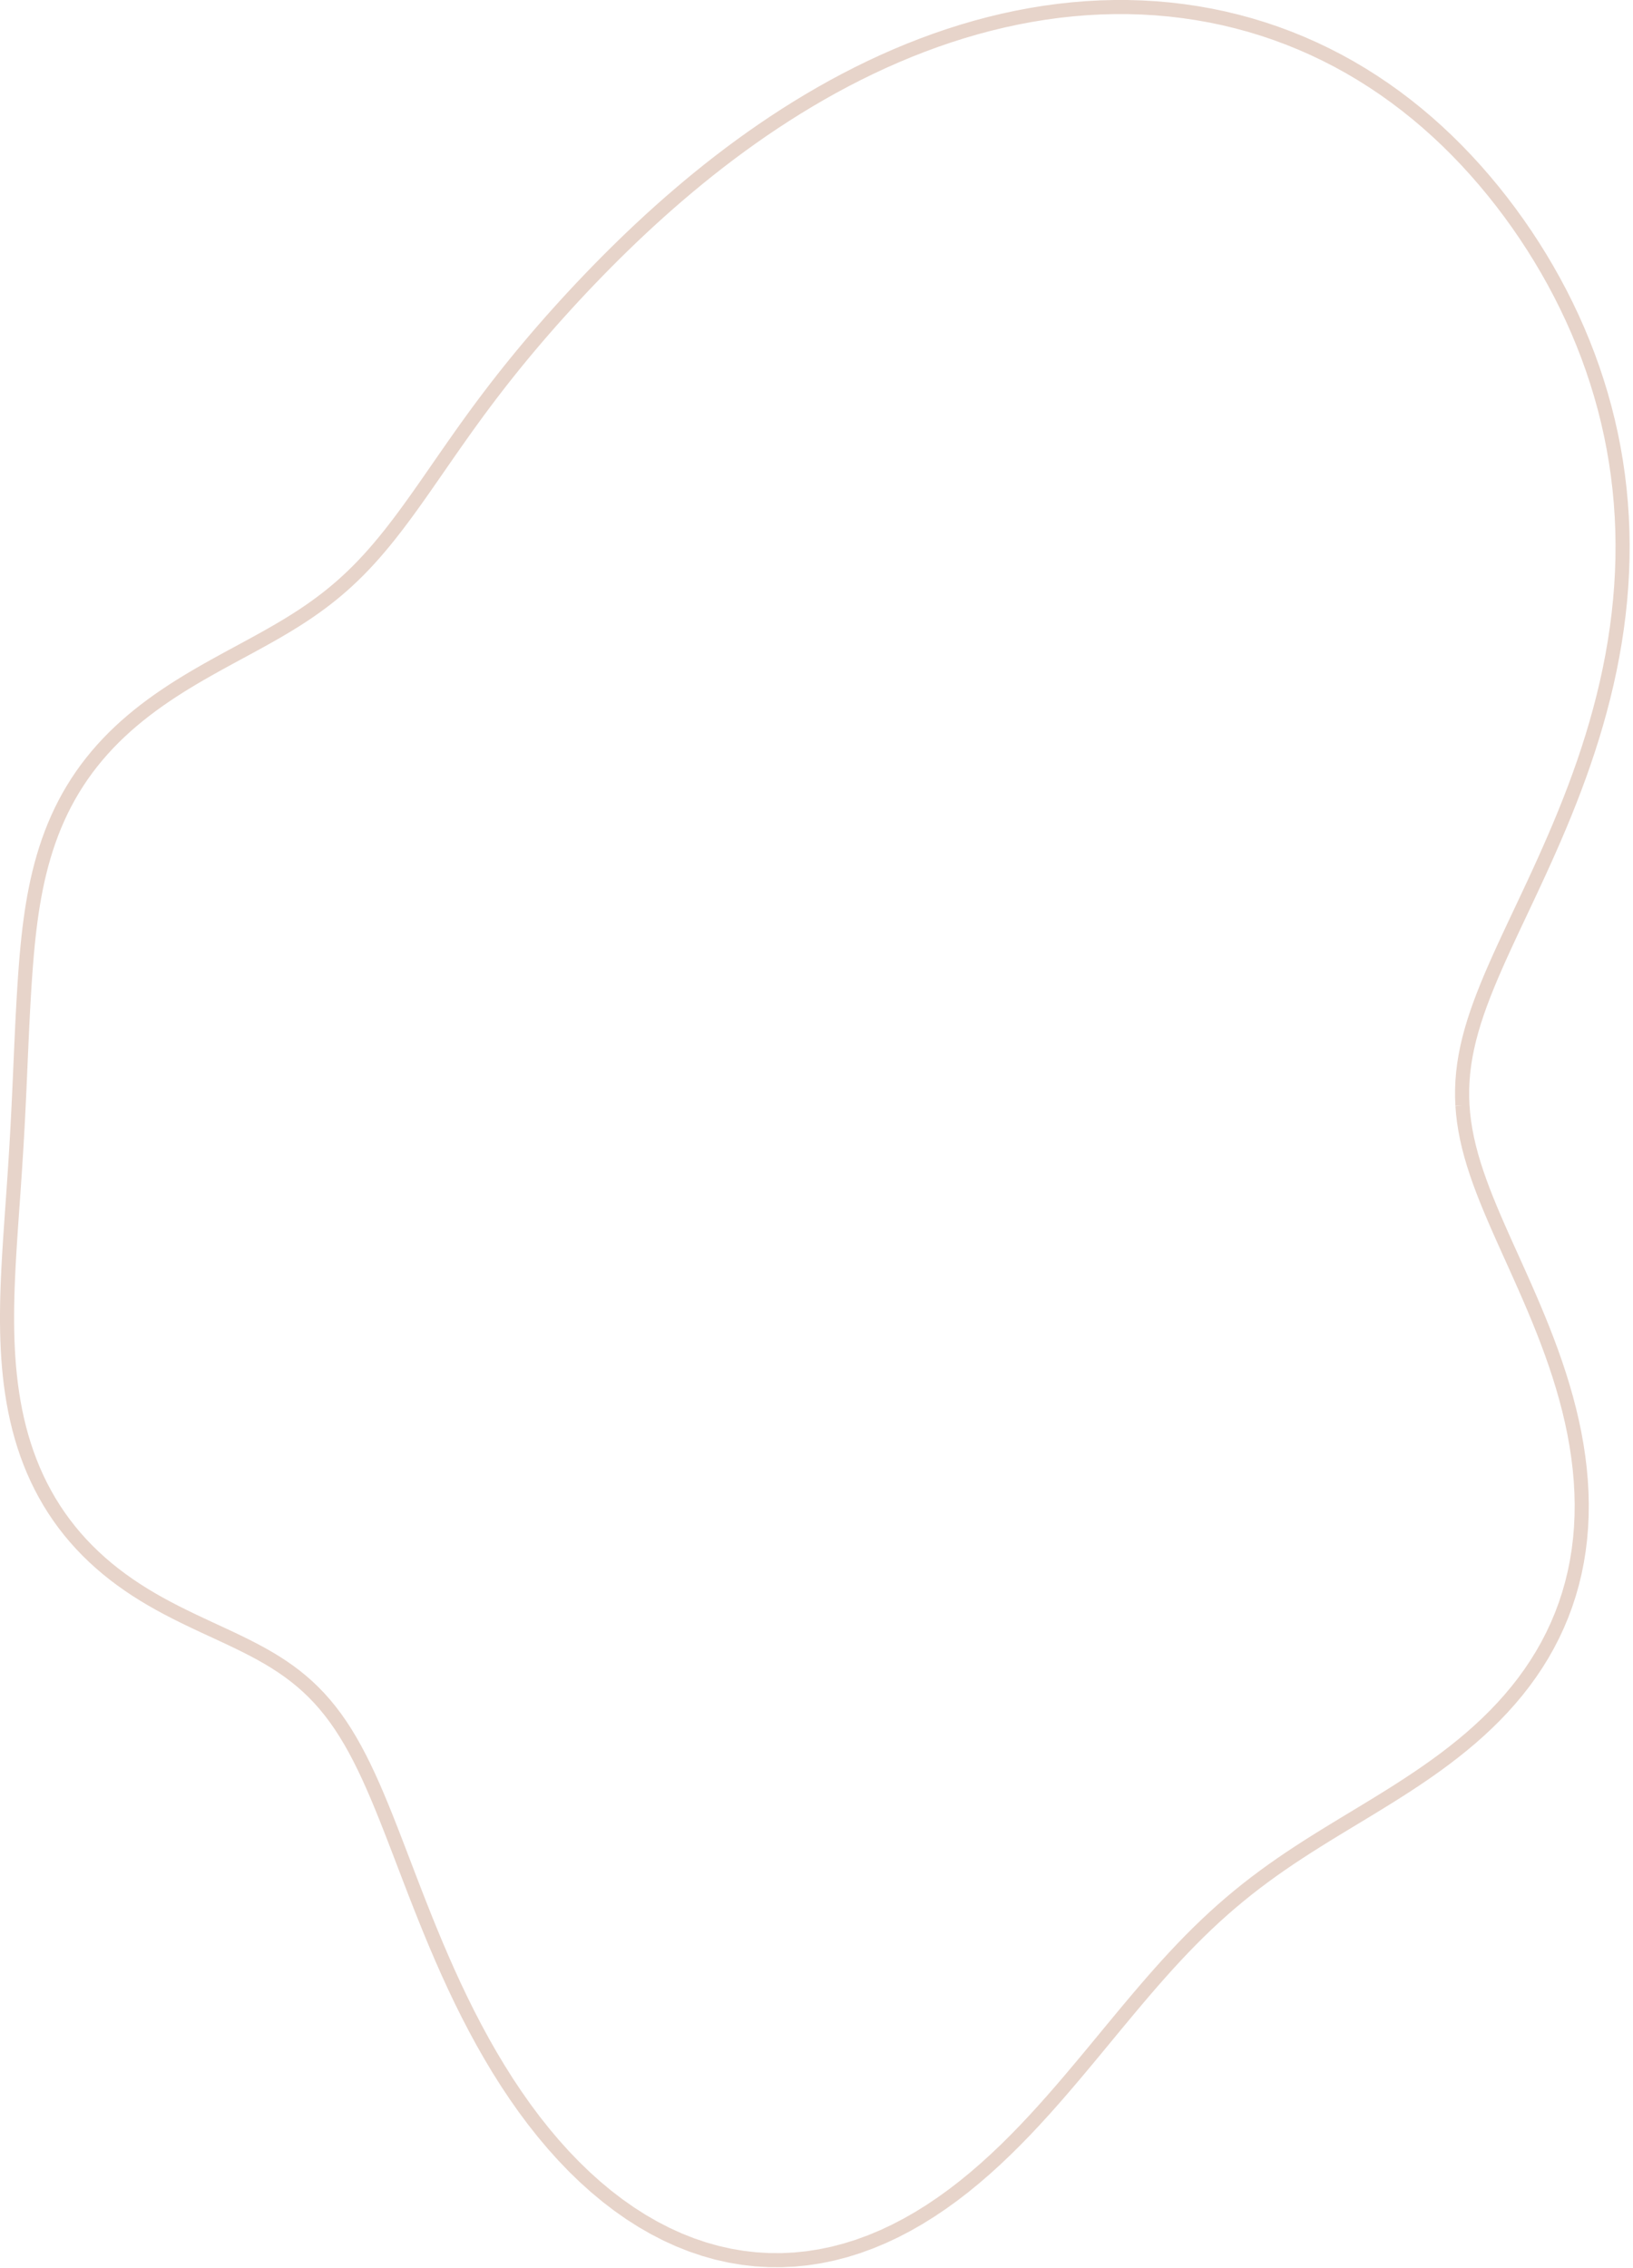 <svg xmlns="http://www.w3.org/2000/svg" width="463" height="643" viewBox="0 0 463 643" fill="none"><path d="M414.645 313.424V313.424ZM414.645 313.424L414.831 315.757L415.112 318.097L415.484 320.447L415.947 322.812L416.496 325.194L417.131 327.597L417.846 330.024L418.64 332.479L419.506 334.964L420.441 337.482L421.441 340.036L422.499 342.626L423.61 345.257L424.769 347.928L425.969 350.642L427.204 353.4L428.467 356.202L429.751 359.049L431.048 361.941L432.352 364.878L433.654 367.858L434.947 370.882L436.223 373.947L437.474 377.053L438.692 380.197L439.87 383.376L441 386.588L442.075 389.831L443.087 393.1L444.029 396.392L444.896 399.705L445.681 403.033L446.378 406.373L446.982 409.72L447.489 413.071L447.894 416.421L448.193 419.766L448.383 423.102L448.461 426.423L448.424 429.727L448.271 433.007L447.999 436.26L447.609 439.482L447.098 442.669L446.466 445.817L445.715 448.921L444.845 451.979L443.857 454.987L442.753 457.943L441.535 460.843L440.206 463.684L438.768 466.466L437.225 469.185L435.581 471.841L433.839 474.432L432.004 476.957L430.08 479.417L428.073 481.81L425.986 484.138L423.825 486.4L421.596 488.599L419.303 490.734L416.953 492.809L414.55 494.825L412.1 496.785L409.609 498.691L407.083 500.546L404.526 502.355L401.944 504.12L399.342 505.846L396.726 507.538L394.099 509.198L391.467 510.833L388.835 512.447L386.205 514.044L383.582 515.631L380.971 517.211L378.372 518.791L375.791 520.375L373.229 521.969L370.688 523.577L368.17 525.204L365.676 526.856L363.208 528.537L360.767 530.251L358.351 532.002L355.962 533.795L353.598 535.632L351.26 537.518L348.944 539.455L346.651 541.445L344.378 543.49L342.123 545.593L339.883 547.754L337.656 549.974L335.44 552.253L333.229 554.592L331.023 556.99L328.817 559.445L326.607 561.957L324.391 564.523L322.164 567.142L319.923 569.809L317.664 572.522L315.383 575.277L313.077 578.071L310.743 580.897L308.376 583.753L305.973 586.63L303.531 589.524L301.047 592.426L298.517 595.329L295.937 598.225L293.306 601.103L290.621 603.956L287.879 606.773L285.079 609.544L282.22 612.259L279.3 614.908L276.319 617.48L273.277 619.966L270.174 622.355L267.011 624.638L263.79 626.804L260.512 628.844L257.18 630.75L253.795 632.513L250.362 634.125L246.883 635.578L243.363 636.866L239.806 637.982L236.215 638.919L232.596 639.674L228.955 640.24L225.295 640.615L221.622 640.794L217.943 640.775L214.262 640.557L210.586 640.137L206.92 639.516L203.27 638.694L199.643 637.672L196.043 636.453L192.476 635.037L188.949 633.43L185.466 631.634L182.032 629.654L178.653 627.496L175.333 625.166L172.077 622.669L168.888 620.013L165.77 617.206L162.727 614.255L159.762 611.169L156.877 607.957L154.074 604.628L151.356 601.191L148.723 597.657L146.176 594.036L143.716 590.337L141.343 586.572L139.056 582.75L136.854 578.883L134.735 574.98L132.698 571.053L130.741 567.112L128.861 563.166L127.054 559.226L125.318 555.302L123.648 551.403L122.04 547.538L120.49 543.716L118.993 539.945L117.545 536.233L116.139 532.588L114.772 529.016L113.437 525.523L112.128 522.115L110.841 518.798L109.569 515.575L108.308 512.451L107.05 509.429L105.792 506.512L104.528 503.701L103.252 500.998L101.959 498.403L100.646 495.917L99.306 493.54L97.937 491.269L96.533 489.104L95.092 487.042L93.611 485.081L92.085 483.216L90.514 481.446L88.895 479.765L87.226 478.169L85.505 476.654L83.734 475.213L81.91 473.842L80.034 472.534L78.107 471.284L76.13 470.086L74.104 468.932L72.033 467.815L69.919 466.728L67.766 465.664L65.579 464.615L63.362 463.574L61.12 462.534L58.858 461.486L56.583 460.425L54.301 459.343L52.017 458.235L49.737 457.096L47.469 455.918L45.218 454.699L42.99 453.434L40.79 452.119L38.625 450.752L36.499 449.331L34.416 447.853L32.38 446.319L30.396 444.728L28.466 443.079L26.594 441.373L24.783 439.609L23.035 437.79L21.354 435.915L19.741 433.987L18.198 432.006L16.728 429.974L15.33 427.894L14.007 425.767L12.759 423.595L11.585 421.382L10.487 419.129L9.464 416.84L8.515 414.516L7.64 412.162L6.837 409.779L6.106 407.37L5.443 404.939L4.848 402.488L4.318 400.021L3.851 397.538L3.443 395.045L3.094 392.542L2.799 390.032L2.555 387.518L2.36 385.003L2.211 382.487L2.103 379.973L2.034 377.463L2.001 374.959L2 372.461L2.028 369.971L2.082 367.49L2.159 365.02L2.255 362.56L2.369 360.112L2.497 357.675L2.637 355.251L2.786 352.84L2.942 350.441L3.103 348.054L3.267 345.68L3.433 343.317L3.599 340.966L3.763 338.626L3.925 336.296L4.083 333.977L4.238 331.666L4.387 329.364L4.531 327.07L4.67 324.782L4.803 322.501L4.931 320.226L5.053 317.955L5.17 315.688L5.282 313.424L5.391 311.163L5.496 308.904L5.598 306.645L5.698 304.387L5.796 302.129L5.895 299.871L5.995 297.611L6.096 295.35L6.201 293.086L6.309 290.821L6.422 288.552L6.541 286.281L6.666 284.006L6.799 281.728L6.941 279.446L7.093 277.161L7.257 274.872L7.435 272.579L7.63 270.284L7.845 267.987L8.082 265.687L8.345 263.388L8.637 261.088L8.96 258.791L9.319 256.496L9.715 254.206L10.153 251.923L10.634 249.647L11.162 247.381L11.74 245.128L12.37 242.888L13.053 240.665L13.793 238.46L14.592 236.276L15.45 234.115L16.37 231.979L17.353 229.872L18.4 227.794L19.51 225.749L20.685 223.738L21.923 221.763L23.224 219.826L24.587 217.929L26.011 216.073L27.494 214.259L29.033 212.488L30.627 210.76L32.273 209.077L33.968 207.439L35.709 205.845L37.493 204.296L39.316 202.79L41.175 201.327L43.067 199.906L44.986 198.526L46.93 197.185L48.895 195.881L50.877 194.613L52.873 193.378L54.877 192.174L56.888 190.999L58.9 189.848L60.911 188.721L62.918 187.613L64.916 186.522L66.904 185.444L68.878 184.376L70.835 183.314L72.774 182.255L74.691 181.196L76.586 180.132L78.456 179.062L80.3 177.98L82.117 176.884L83.906 175.771L85.666 174.637L87.396 173.48L89.098 172.296L90.77 171.083L92.414 169.838L94.03 168.559L95.618 167.244L97.181 165.891L98.719 164.498L100.234 163.064L101.727 161.587L103.201 160.067L104.657 158.502L106.098 156.893L107.526 155.24L108.943 153.541L110.353 151.798L111.757 150.011L113.158 148.181L114.558 146.309L115.962 144.395L117.37 142.442L118.786 140.451L120.212 138.423L121.651 136.361L123.105 134.266L124.577 132.141L126.07 129.988L127.585 127.81L129.124 125.608L130.69 123.387L132.285 121.147L133.911 118.892L135.568 116.624L137.259 114.345L138.985 112.057L140.745 109.76L142.542 107.455L144.376 105.142L146.247 102.823L148.156 100.497L150.103 98.164L152.089 95.823L154.115 93.476L156.181 91.12L158.287 88.757L160.434 86.387L162.623 84.008L164.854 81.622L167.129 79.229L169.447 76.829L171.81 74.424L174.219 72.016L176.674 69.606L179.177 67.195L181.727 64.786L184.326 62.381L186.974 59.982L189.671 57.591L192.419 55.211L195.217 52.844L198.066 50.492L200.966 48.159L203.918 45.847L206.92 43.559L209.973 41.299L213.078 39.068L216.232 36.87L219.437 34.709L222.692 32.587L225.995 30.508L229.346 28.475L232.744 26.492L236.189 24.561L239.678 22.688L243.211 20.874L246.786 19.123L250.401 17.439L254.055 15.826L257.746 14.286L261.471 12.823L265.229 11.44L269.018 10.14L272.834 8.926L276.676 7.802L280.541 6.769L284.427 5.832L288.329 4.991L292.247 4.25L296.176 3.61L300.114 3.074L304.057 2.644L308.004 2.32L311.95 2.105L315.892 2L319.828 2.005L323.753 2.123L327.666 2.352L331.563 2.694L335.44 3.149L339.295 3.717L343.125 4.397L346.926 5.19L350.696 6.096L354.432 7.112L358.131 8.239L361.79 9.475L365.406 10.819L368.978 12.27L372.502 13.827L375.976 15.486L379.398 17.248L382.765 19.109L386.076 21.068L389.329 23.122L392.522 25.268L395.654 27.505L398.723 29.828L401.728 32.236L404.667 34.725L407.541 37.293L410.348 39.936L413.087 42.651L415.759 45.434L418.363 48.283L420.899 51.194L423.366 54.164L425.765 57.19L428.094 60.27L430.354 63.402L432.542 66.584L434.658 69.815L436.701 73.092L438.669 76.415L440.561 79.783L442.376 83.194L444.111 86.647L445.765 90.14L447.337 93.673L448.825 97.245L450.227 100.854L451.541 104.498L452.766 108.177L453.9 111.889L454.943 115.633L455.891 119.406L456.745 123.207L457.502 127.035L458.162 130.886L458.724 134.76L459.187 138.653L459.551 142.564L459.816 146.489L459.981 150.427L460.047 154.374L460.015 158.327L459.885 162.284L459.659 166.242L459.338 170.197L458.924 174.146L458.419 178.087L457.826 182.015L457.146 185.928L456.384 189.822L455.542 193.694L454.624 197.542L453.634 201.361L452.576 205.15L451.455 208.905L450.274 212.624L449.039 216.303L447.756 219.941L446.428 223.535L445.062 227.084L443.664 230.584L442.238 234.035L440.791 237.435L439.329 240.782L437.859 244.077L436.385 247.317L434.914 250.502L433.452 253.632L432.007 256.707L430.582 259.728L429.185 262.694L427.822 265.606L426.499 268.465L425.22 271.273L423.992 274.032L422.819 276.741L421.708 279.405L420.662 282.025L419.687 284.603L418.786 287.142L417.964 289.645L417.224 292.115L416.569 294.555L416.002 296.969L415.525 299.36L415.141 301.731L414.851 304.086L414.656 306.429L414.556 308.764L414.553 311.094L414.645 313.424" stroke="#E7D4CA" stroke-width="4"></path></svg>